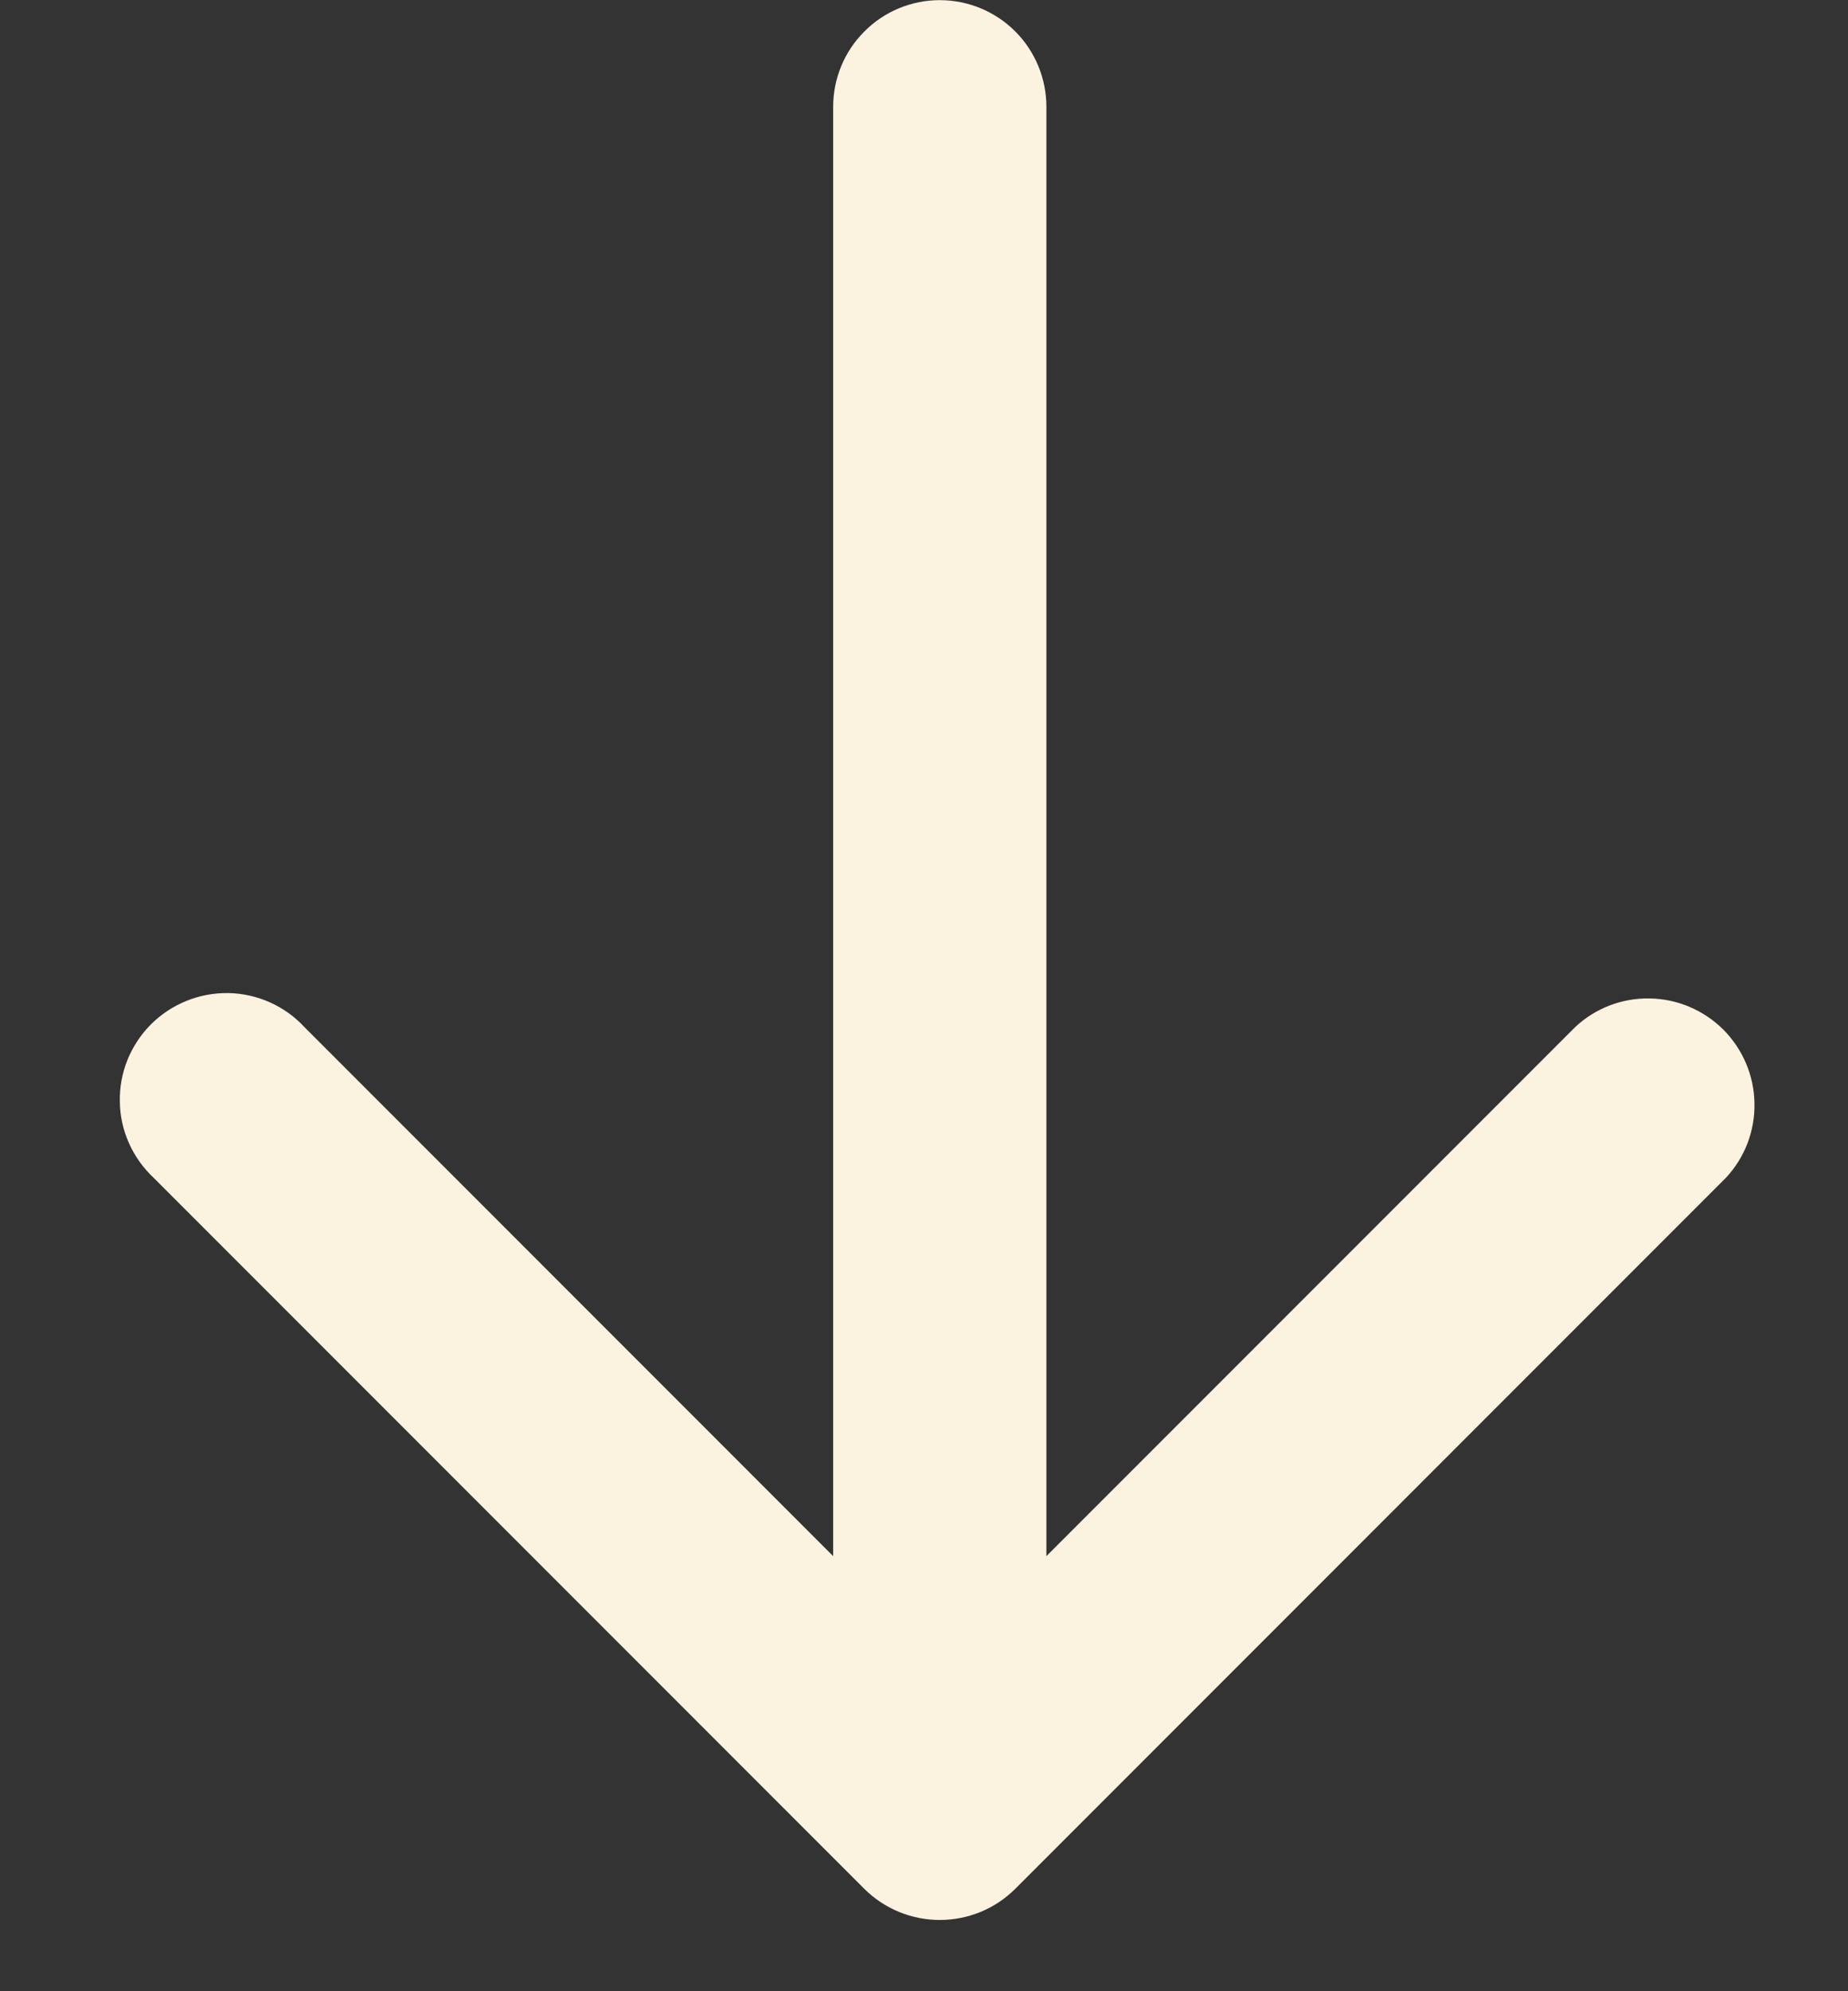 <svg width="13" height="14" viewBox="0 0 13 14" fill="none" xmlns="http://www.w3.org/2000/svg">
<rect x="0" y="0" width="13" height="14" fill="#333333" stroke="none"/>
<path d="M7.141 13.281C7 13.421 6.81 13.499 6.611 13.499C6.413 13.499 6.222 13.421 6.081 13.281L1.081 8.281C1.007 8.212 0.948 8.129 0.907 8.037C0.866 7.945 0.844 7.846 0.843 7.745C0.841 7.645 0.859 7.545 0.897 7.451C0.935 7.358 0.991 7.273 1.062 7.202C1.133 7.131 1.218 7.075 1.312 7.037C1.405 6.999 1.505 6.981 1.606 6.982C1.706 6.984 1.806 7.006 1.898 7.047C1.99 7.088 2.073 7.147 2.141 7.221L5.861 10.941L5.861 0.751C5.861 0.552 5.94 0.361 6.081 0.221C6.221 0.08 6.412 0.001 6.611 0.001C6.81 0.001 7.001 0.08 7.142 0.221C7.282 0.361 7.361 0.552 7.361 0.751L7.361 10.941L11.081 7.221C11.223 7.088 11.411 7.016 11.606 7.02C11.8 7.023 11.985 7.102 12.123 7.239C12.26 7.377 12.339 7.562 12.342 7.756C12.346 7.951 12.274 8.139 12.141 8.281L7.141 13.281Z" fill="#FCF2E0"/>
</svg>
